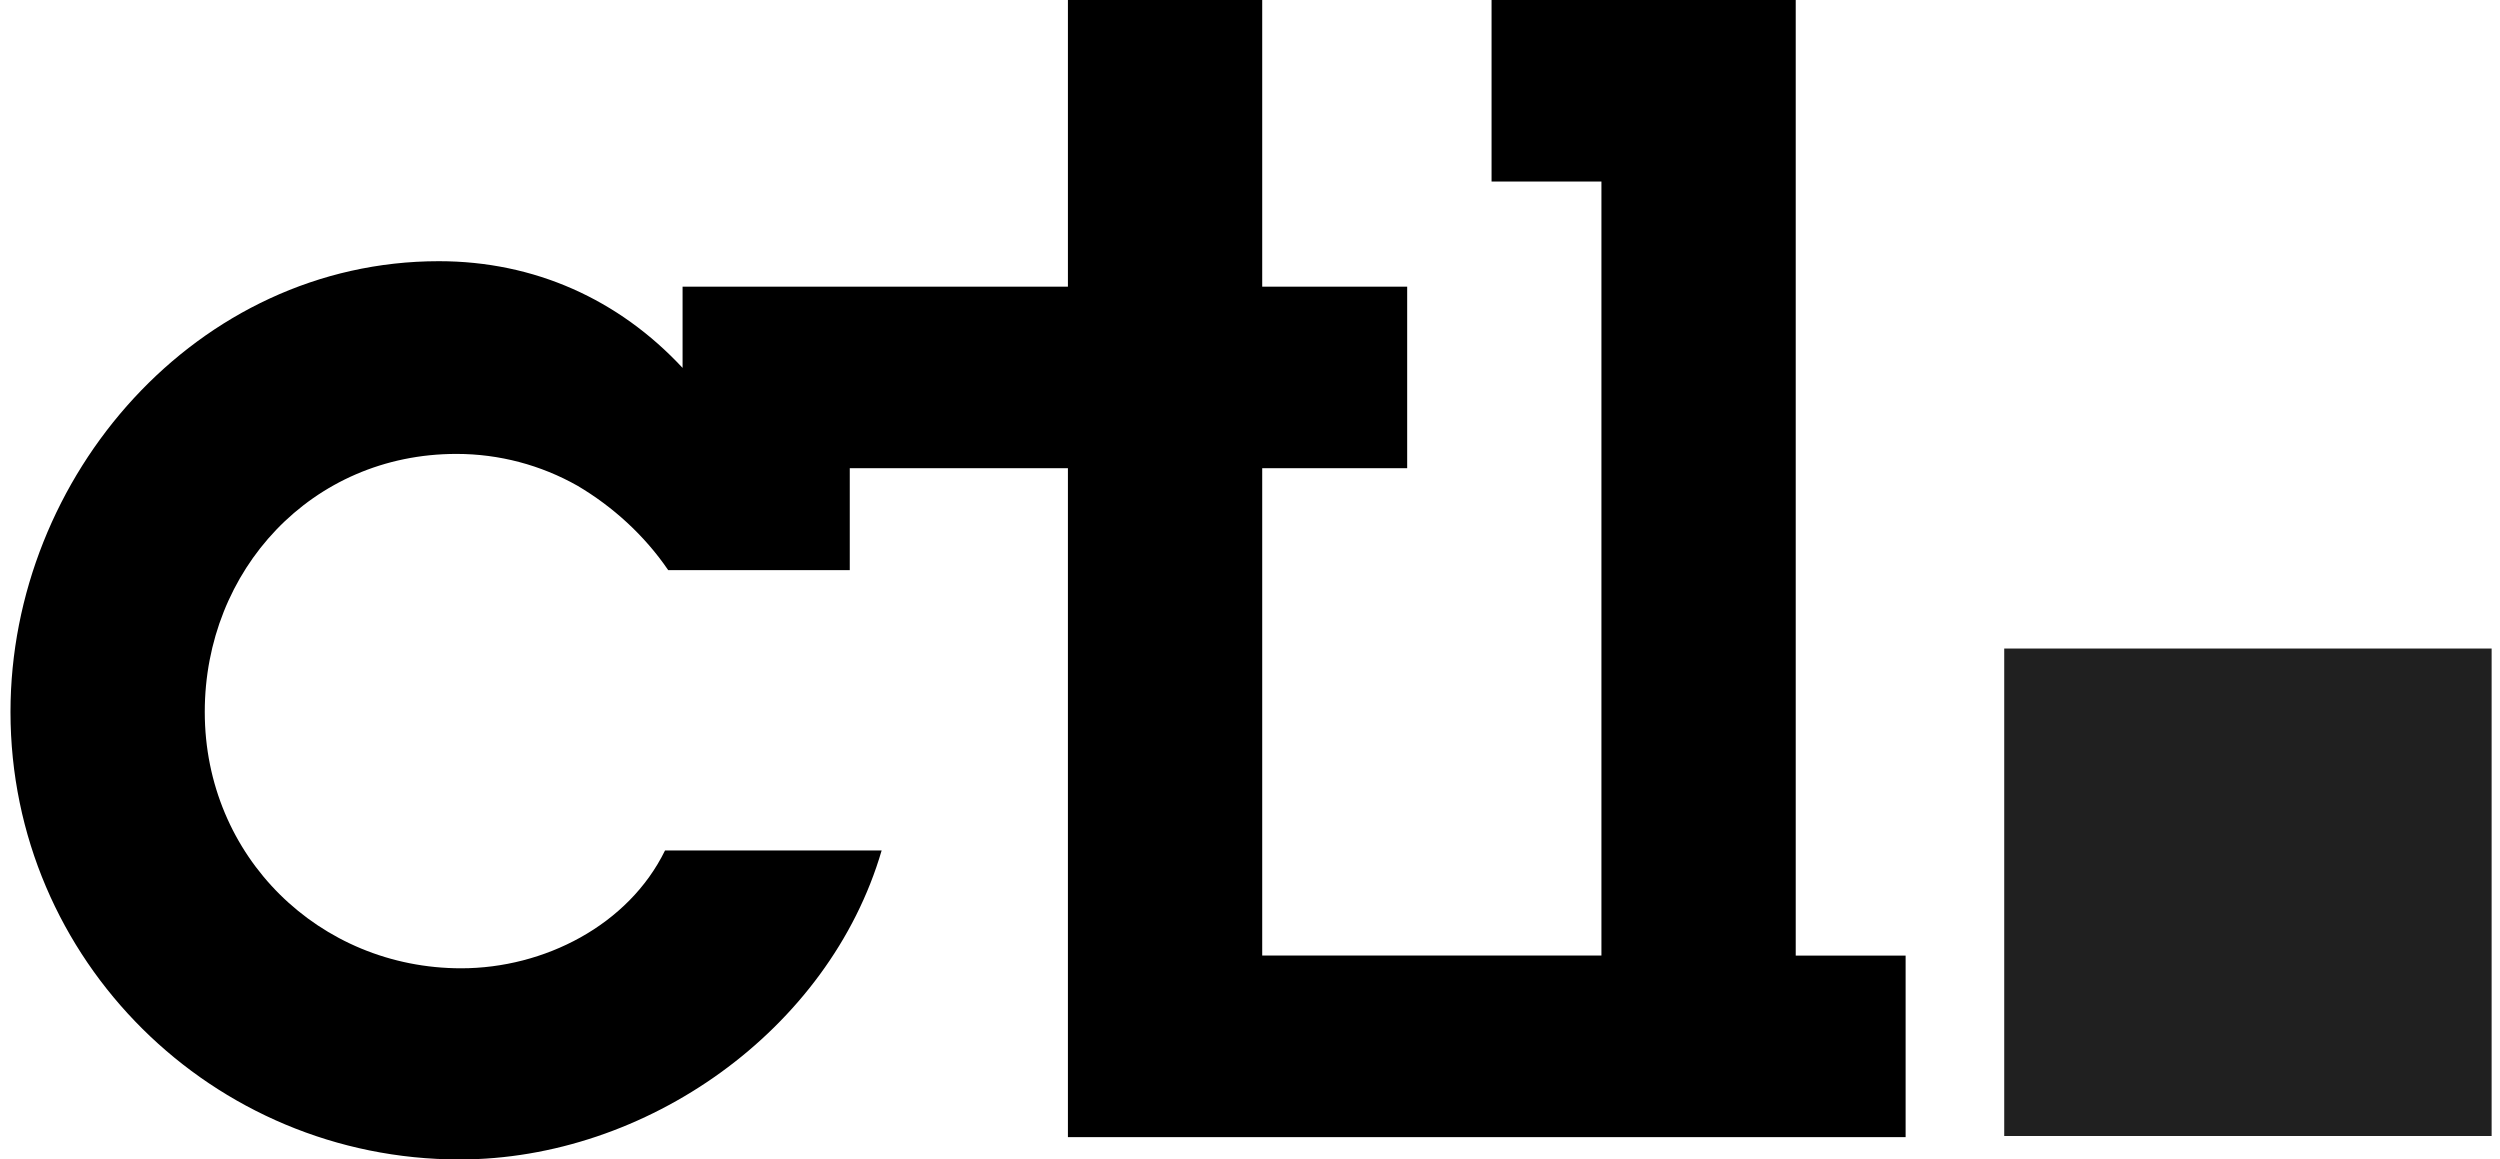 <?xml version="1.0" encoding="UTF-8"?> <svg xmlns="http://www.w3.org/2000/svg" width="138" height="64" viewBox="0 0 138 64" fill="none"><g clip-path="url(#clip0_7714_1804)"><path d="M99.124 52.748V0H82.334V10.021H88.399V52.747H69.674V25.846H77.676V15.825H69.674V0H58.949V15.825H37.678V20.308C34.161 16.526 29.501 14.418 24.226 14.418C10.864 14.418 0.579 26.284 0.579 39.298C0.579 53.013 11.744 64.002 25.37 64.002C35.656 64.002 45.764 56.882 48.667 46.945H36.71C34.689 51.076 30.03 53.45 25.459 53.45C17.633 53.45 11.303 47.297 11.303 39.298C11.303 31.474 17.195 25.056 25.194 25.056C27.567 25.056 29.854 25.67 31.876 26.812C33.811 27.956 35.568 29.539 36.886 31.473H46.907V25.846H58.949V62.769H105.19V52.748L99.124 52.748Z" fill="black"></path><path d="M137.538 62.706H110.633V35.799H137.538V62.706Z" fill="#202020"></path></g><defs><clipPath id="clip0_7714_1804"><rect width="136.959" height="64" fill="white" transform="translate(0.579)"></rect></clipPath></defs></svg> 